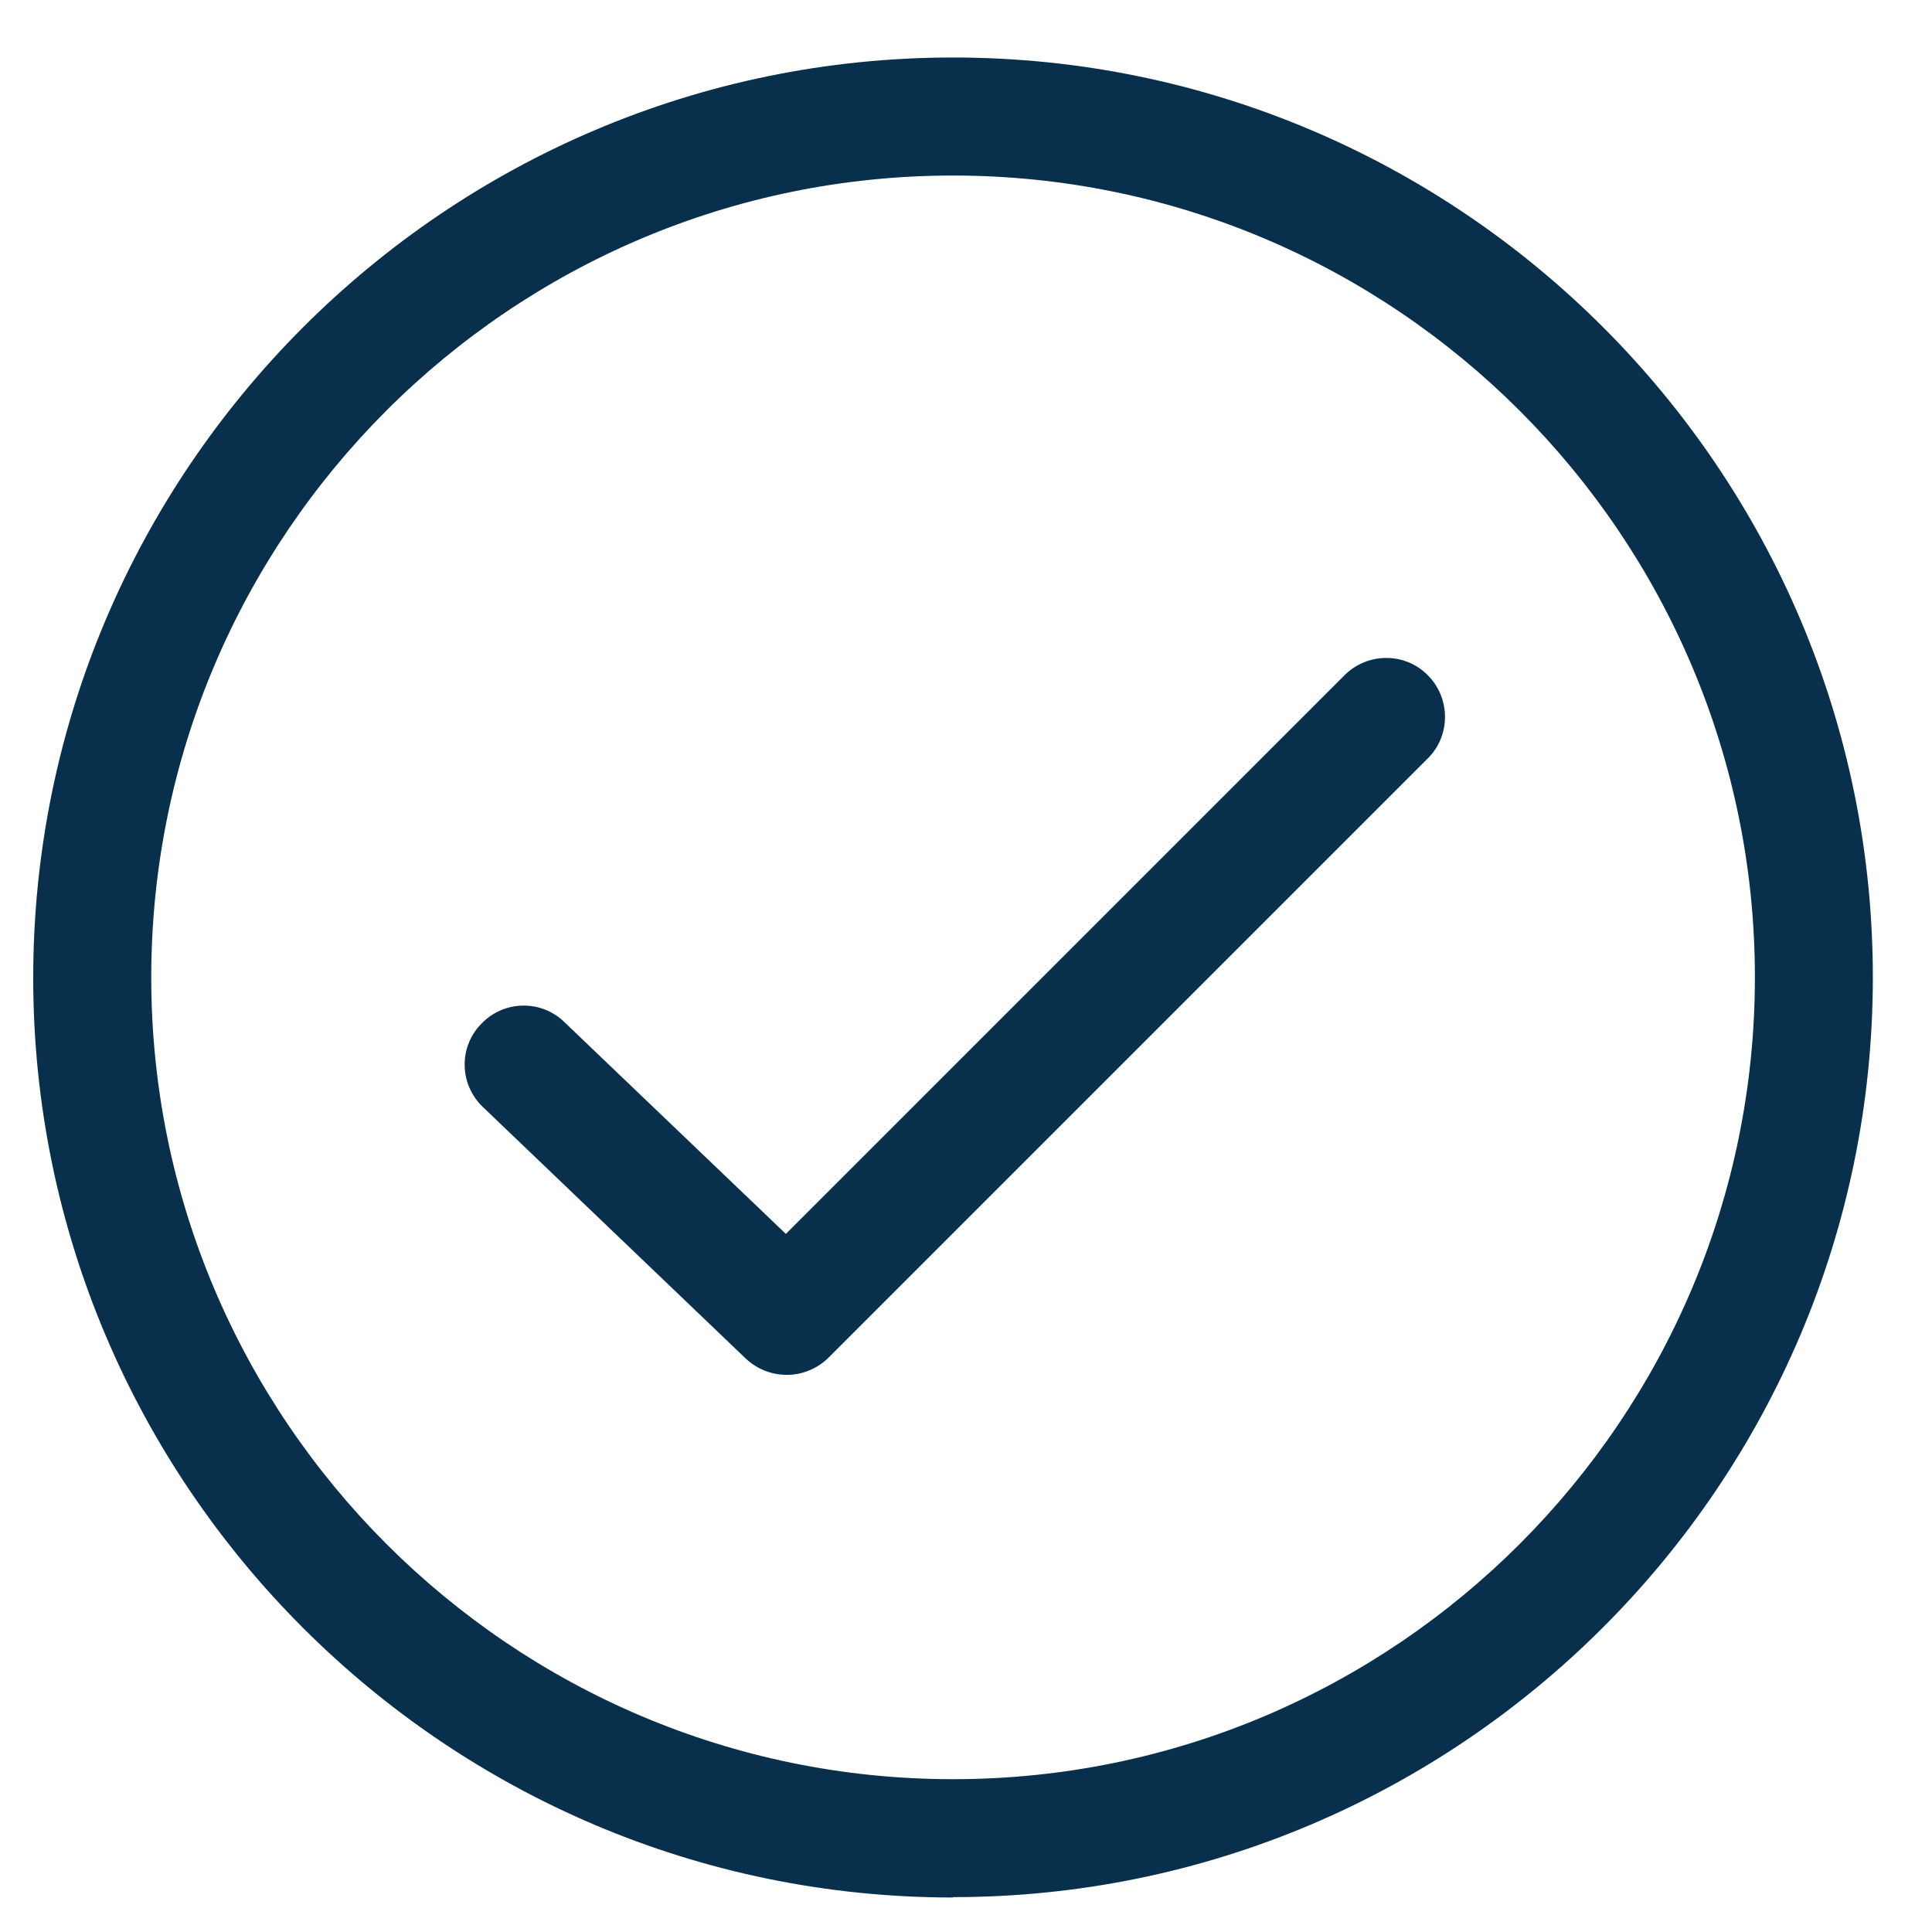 <svg width="21" height="21" viewBox="0 0 21 21" fill="none" xmlns="http://www.w3.org/2000/svg">
<path d="M10.359 1.908C5.551 1.908 1.644 5.82 1.644 10.623C1.644 15.427 5.556 19.339 10.359 19.339C15.163 19.339 19.075 15.427 19.075 10.623C19.075 5.82 15.163 1.908 10.359 1.908ZM10.359 20.625C4.844 20.625 0.361 16.138 0.361 10.628C0.361 5.117 4.844 0.625 10.359 0.625C15.874 0.625 20.357 5.113 20.357 10.623C20.357 16.134 15.87 20.621 10.359 20.621V20.625Z" fill="#08304C"/>
<path d="M8.551 14.944C8.393 14.944 8.235 14.887 8.107 14.768L5.249 12.033C4.994 11.791 4.981 11.383 5.232 11.128C5.473 10.874 5.881 10.861 6.136 11.111L8.542 13.412L14.615 7.339C14.865 7.089 15.273 7.089 15.519 7.339C15.769 7.589 15.769 7.998 15.519 8.244L9.008 14.755C8.885 14.878 8.718 14.944 8.555 14.944H8.551Z" fill="#08304C"/>
</svg>
